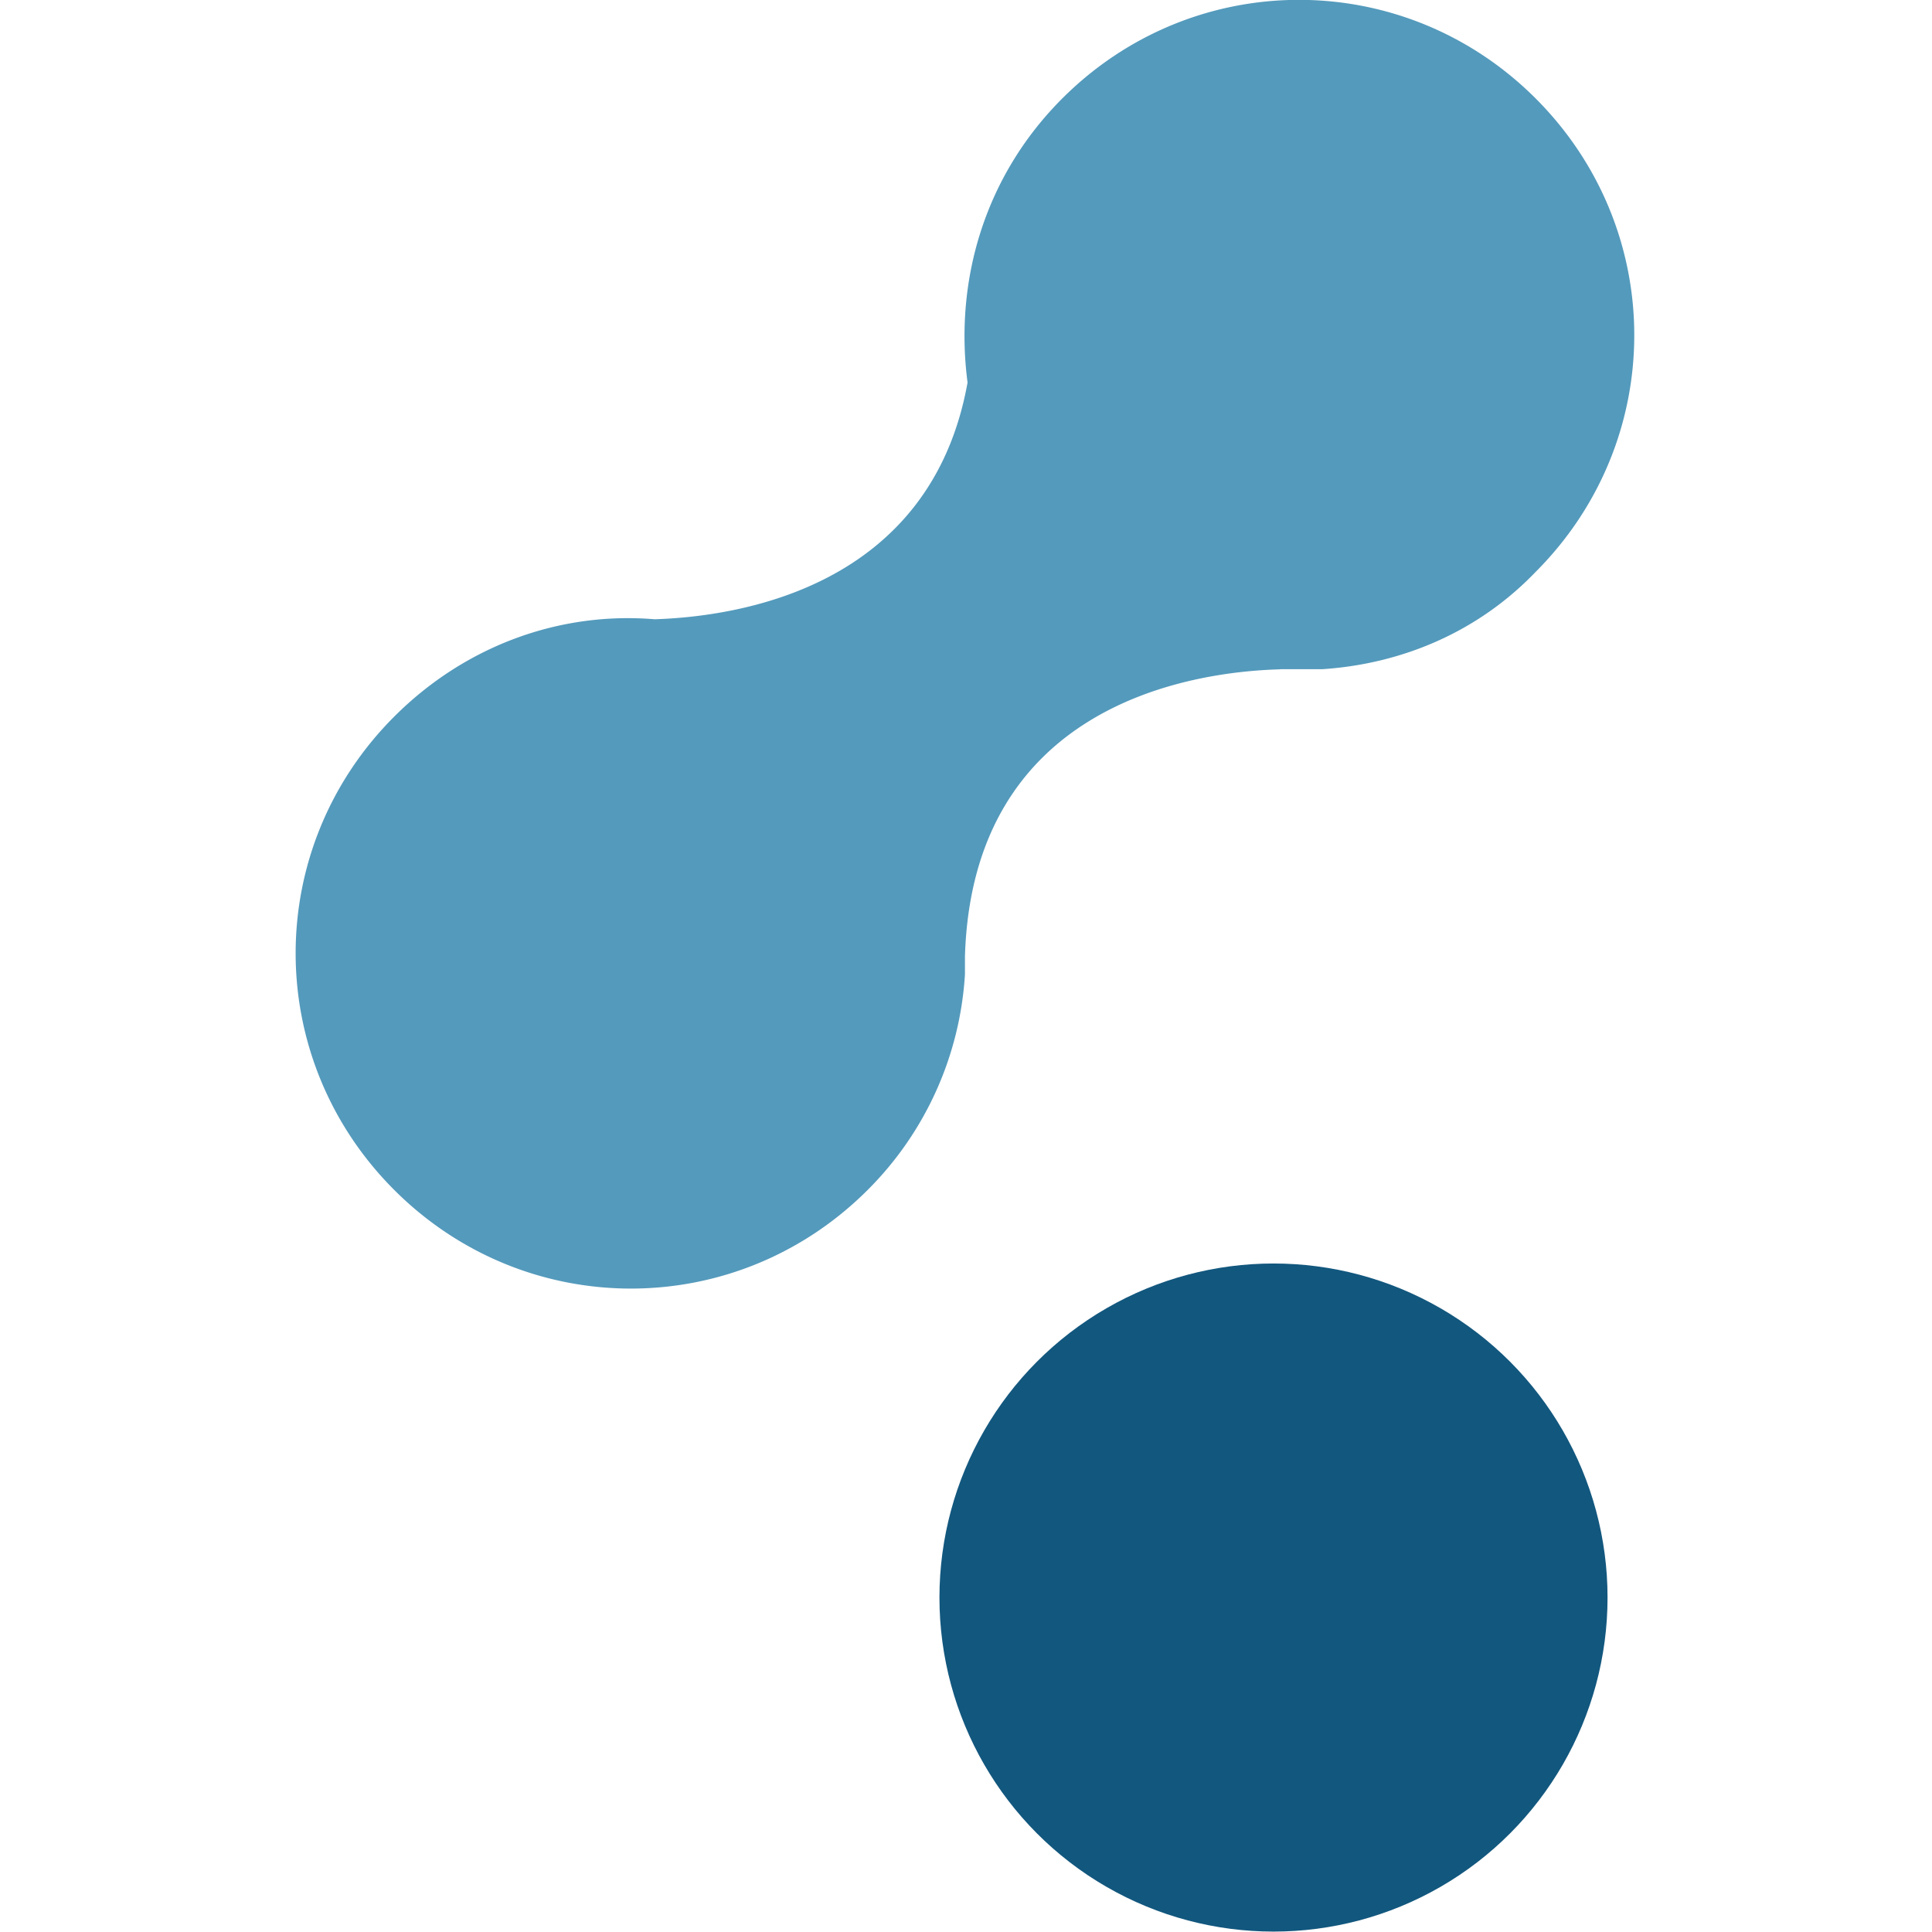 <svg xmlns="http://www.w3.org/2000/svg" width="64" height="64"><g transform="matrix(2.608 0 0 2.608 -16.259 -46.251)"><circle cx="22.41" cy="38.026" r="4.243" fill="#12577e"/><path d="M22.5 26.234h.534c1.002-.067 1.97-.468 2.706-1.236 1.67-1.67 1.67-4.343 0-6.013s-4.343-1.67-6.013 0c-1.002 1.002-1.37 2.338-1.203 3.608-.468 2.606-2.906 2.973-3.975 3.007-1.203-.1-2.405.334-3.307 1.236-1.67 1.67-1.67 4.343 0 6.013s4.343 1.67 6.013 0a4.23 4.23 0 0 0 1.236-2.739v-.234c.1-3.174 2.84-3.608 4-3.64z" fill="#549abc"/></g></svg>